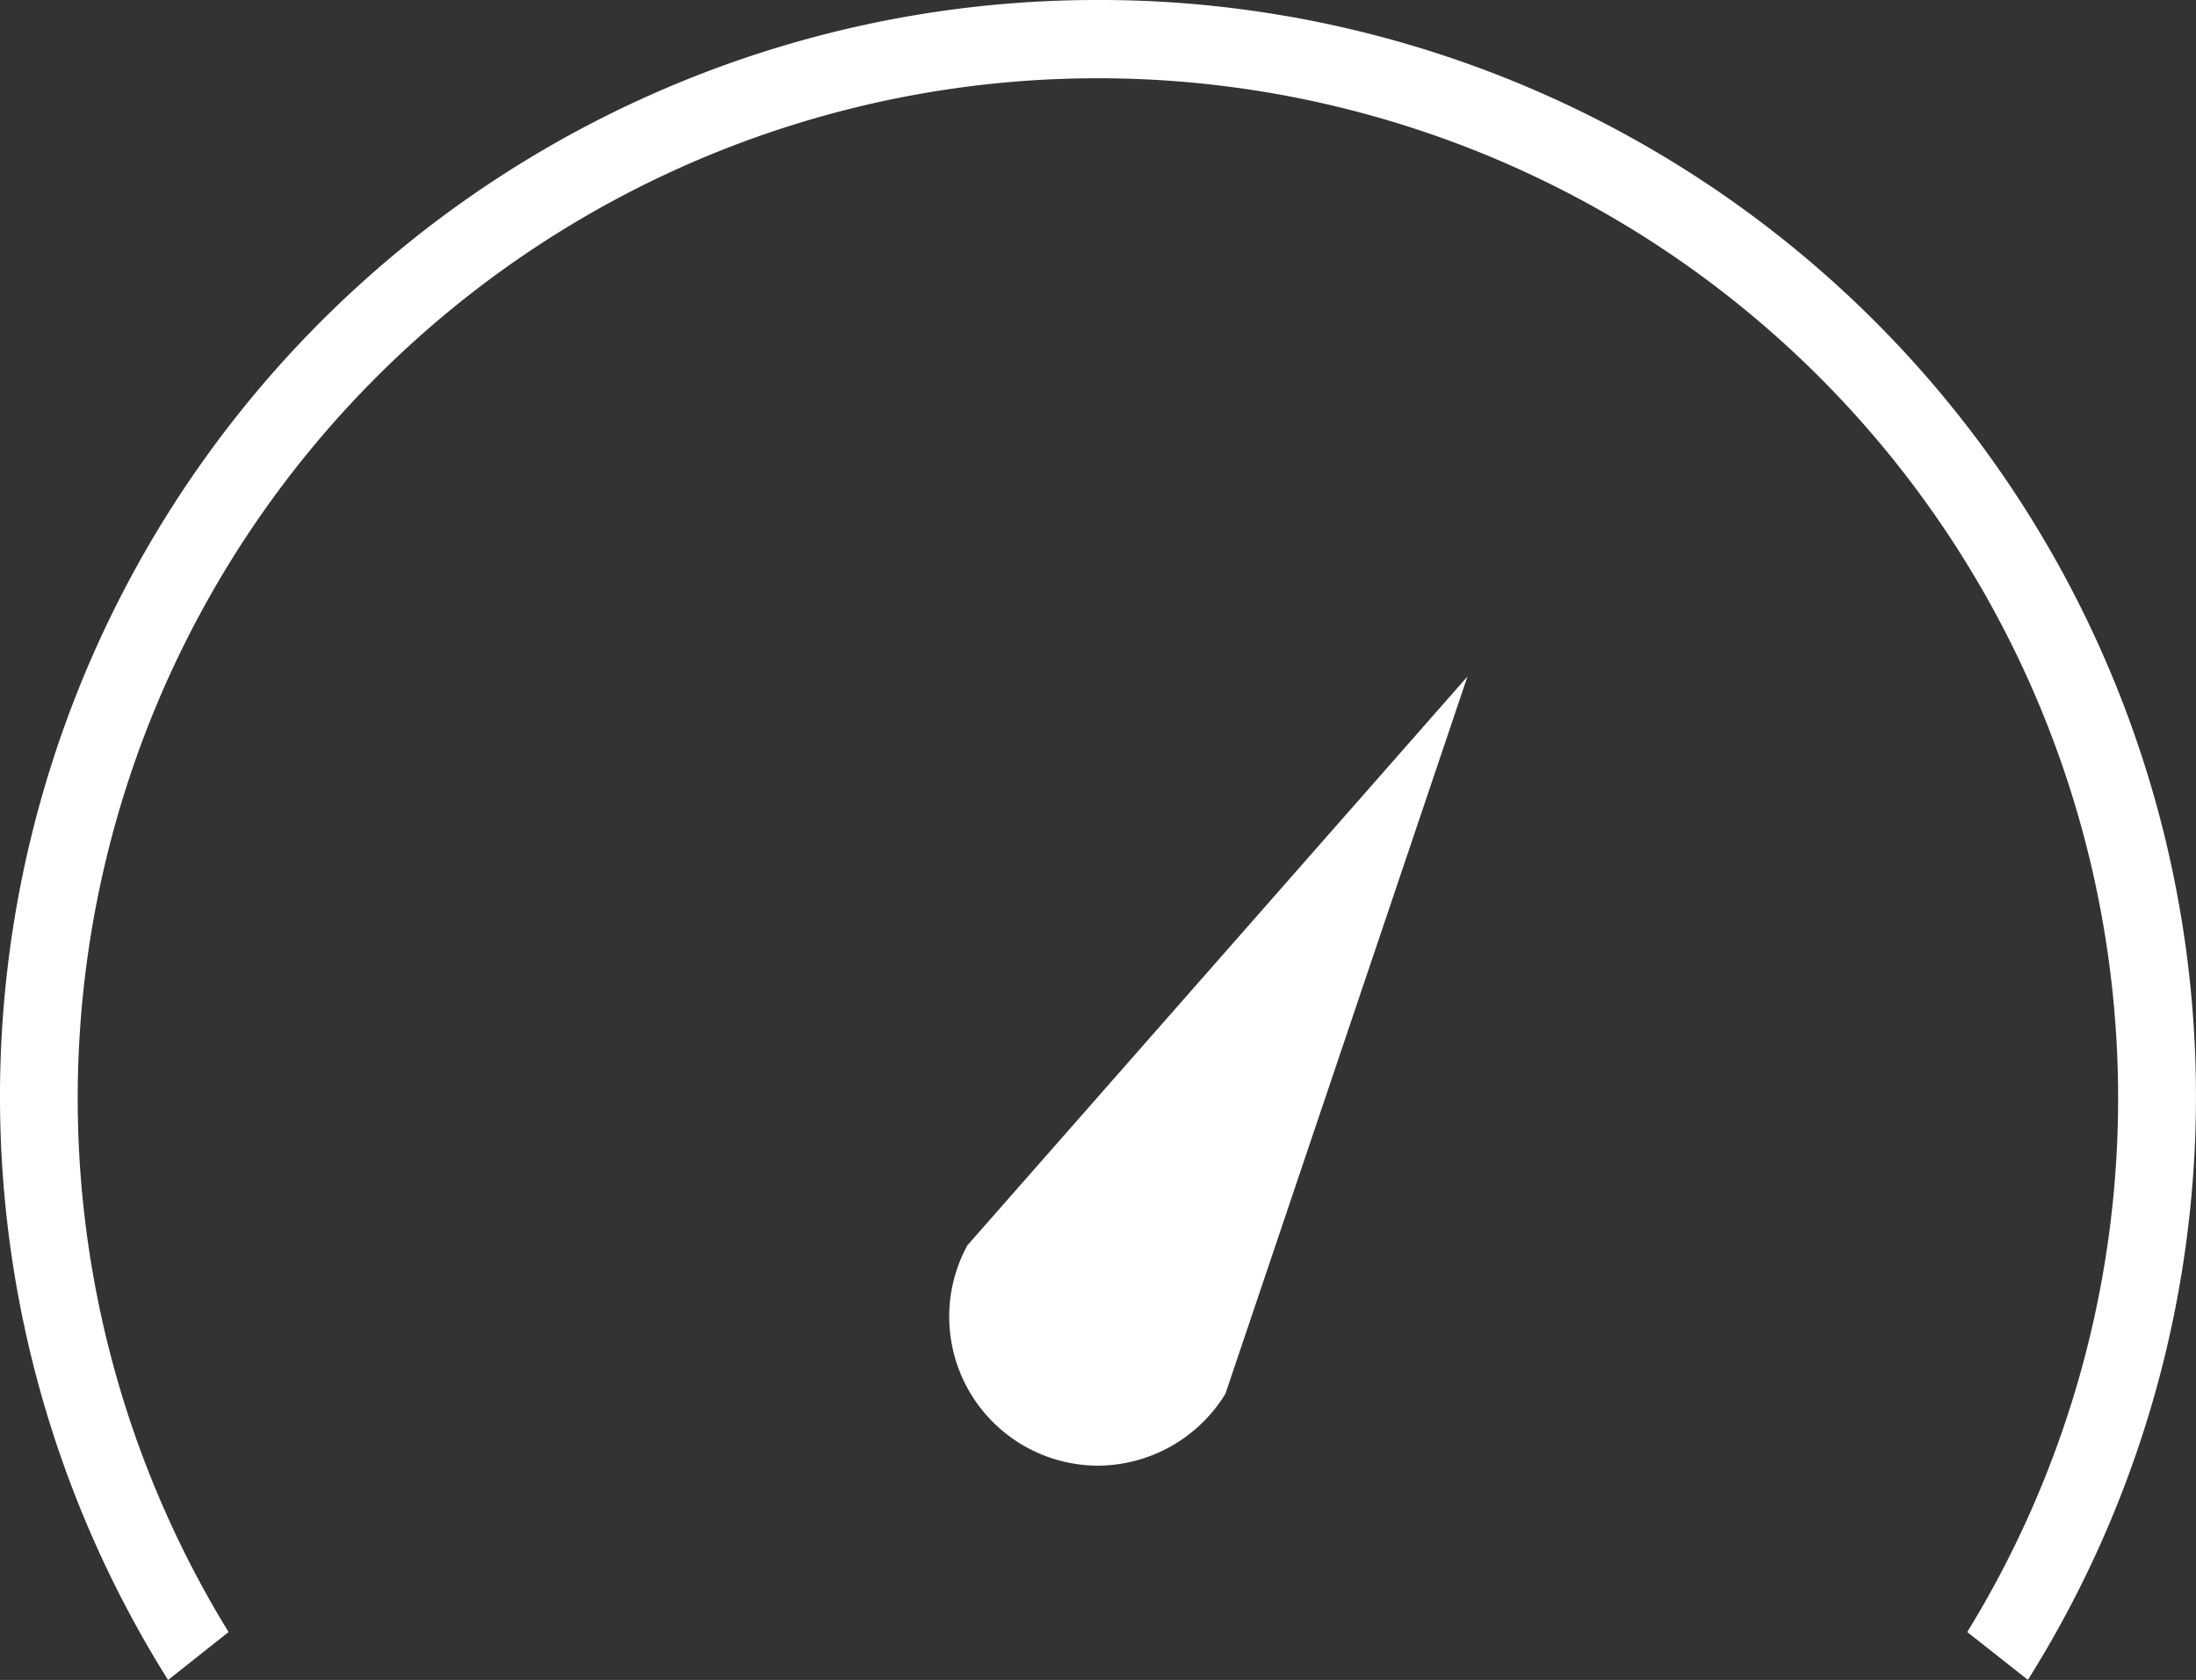 <svg xmlns="http://www.w3.org/2000/svg" width="51.927" height="39.733" viewBox="0 0 51.927 39.733"><rect x="0" y="0" width="51.927" height="39.733" fill="#333333" stroke="none"/><path id="Subtraction_5" data-name="Subtraction 5" d="M3.974,39.733h0A25.936,25.936,0,0,1,25.963,0h.182A25.935,25.935,0,0,1,47.952,39.731L46.518,38.6a24.124,24.124,0,1,0-41.113,0l-1.43,1.134Zm21.978-5.068a3.525,3.525,0,0,1-3.078-5.21L34.7,16,28.976,32.966A3.555,3.555,0,0,1,25.952,34.665Z" fill="#fff"></path></svg>
